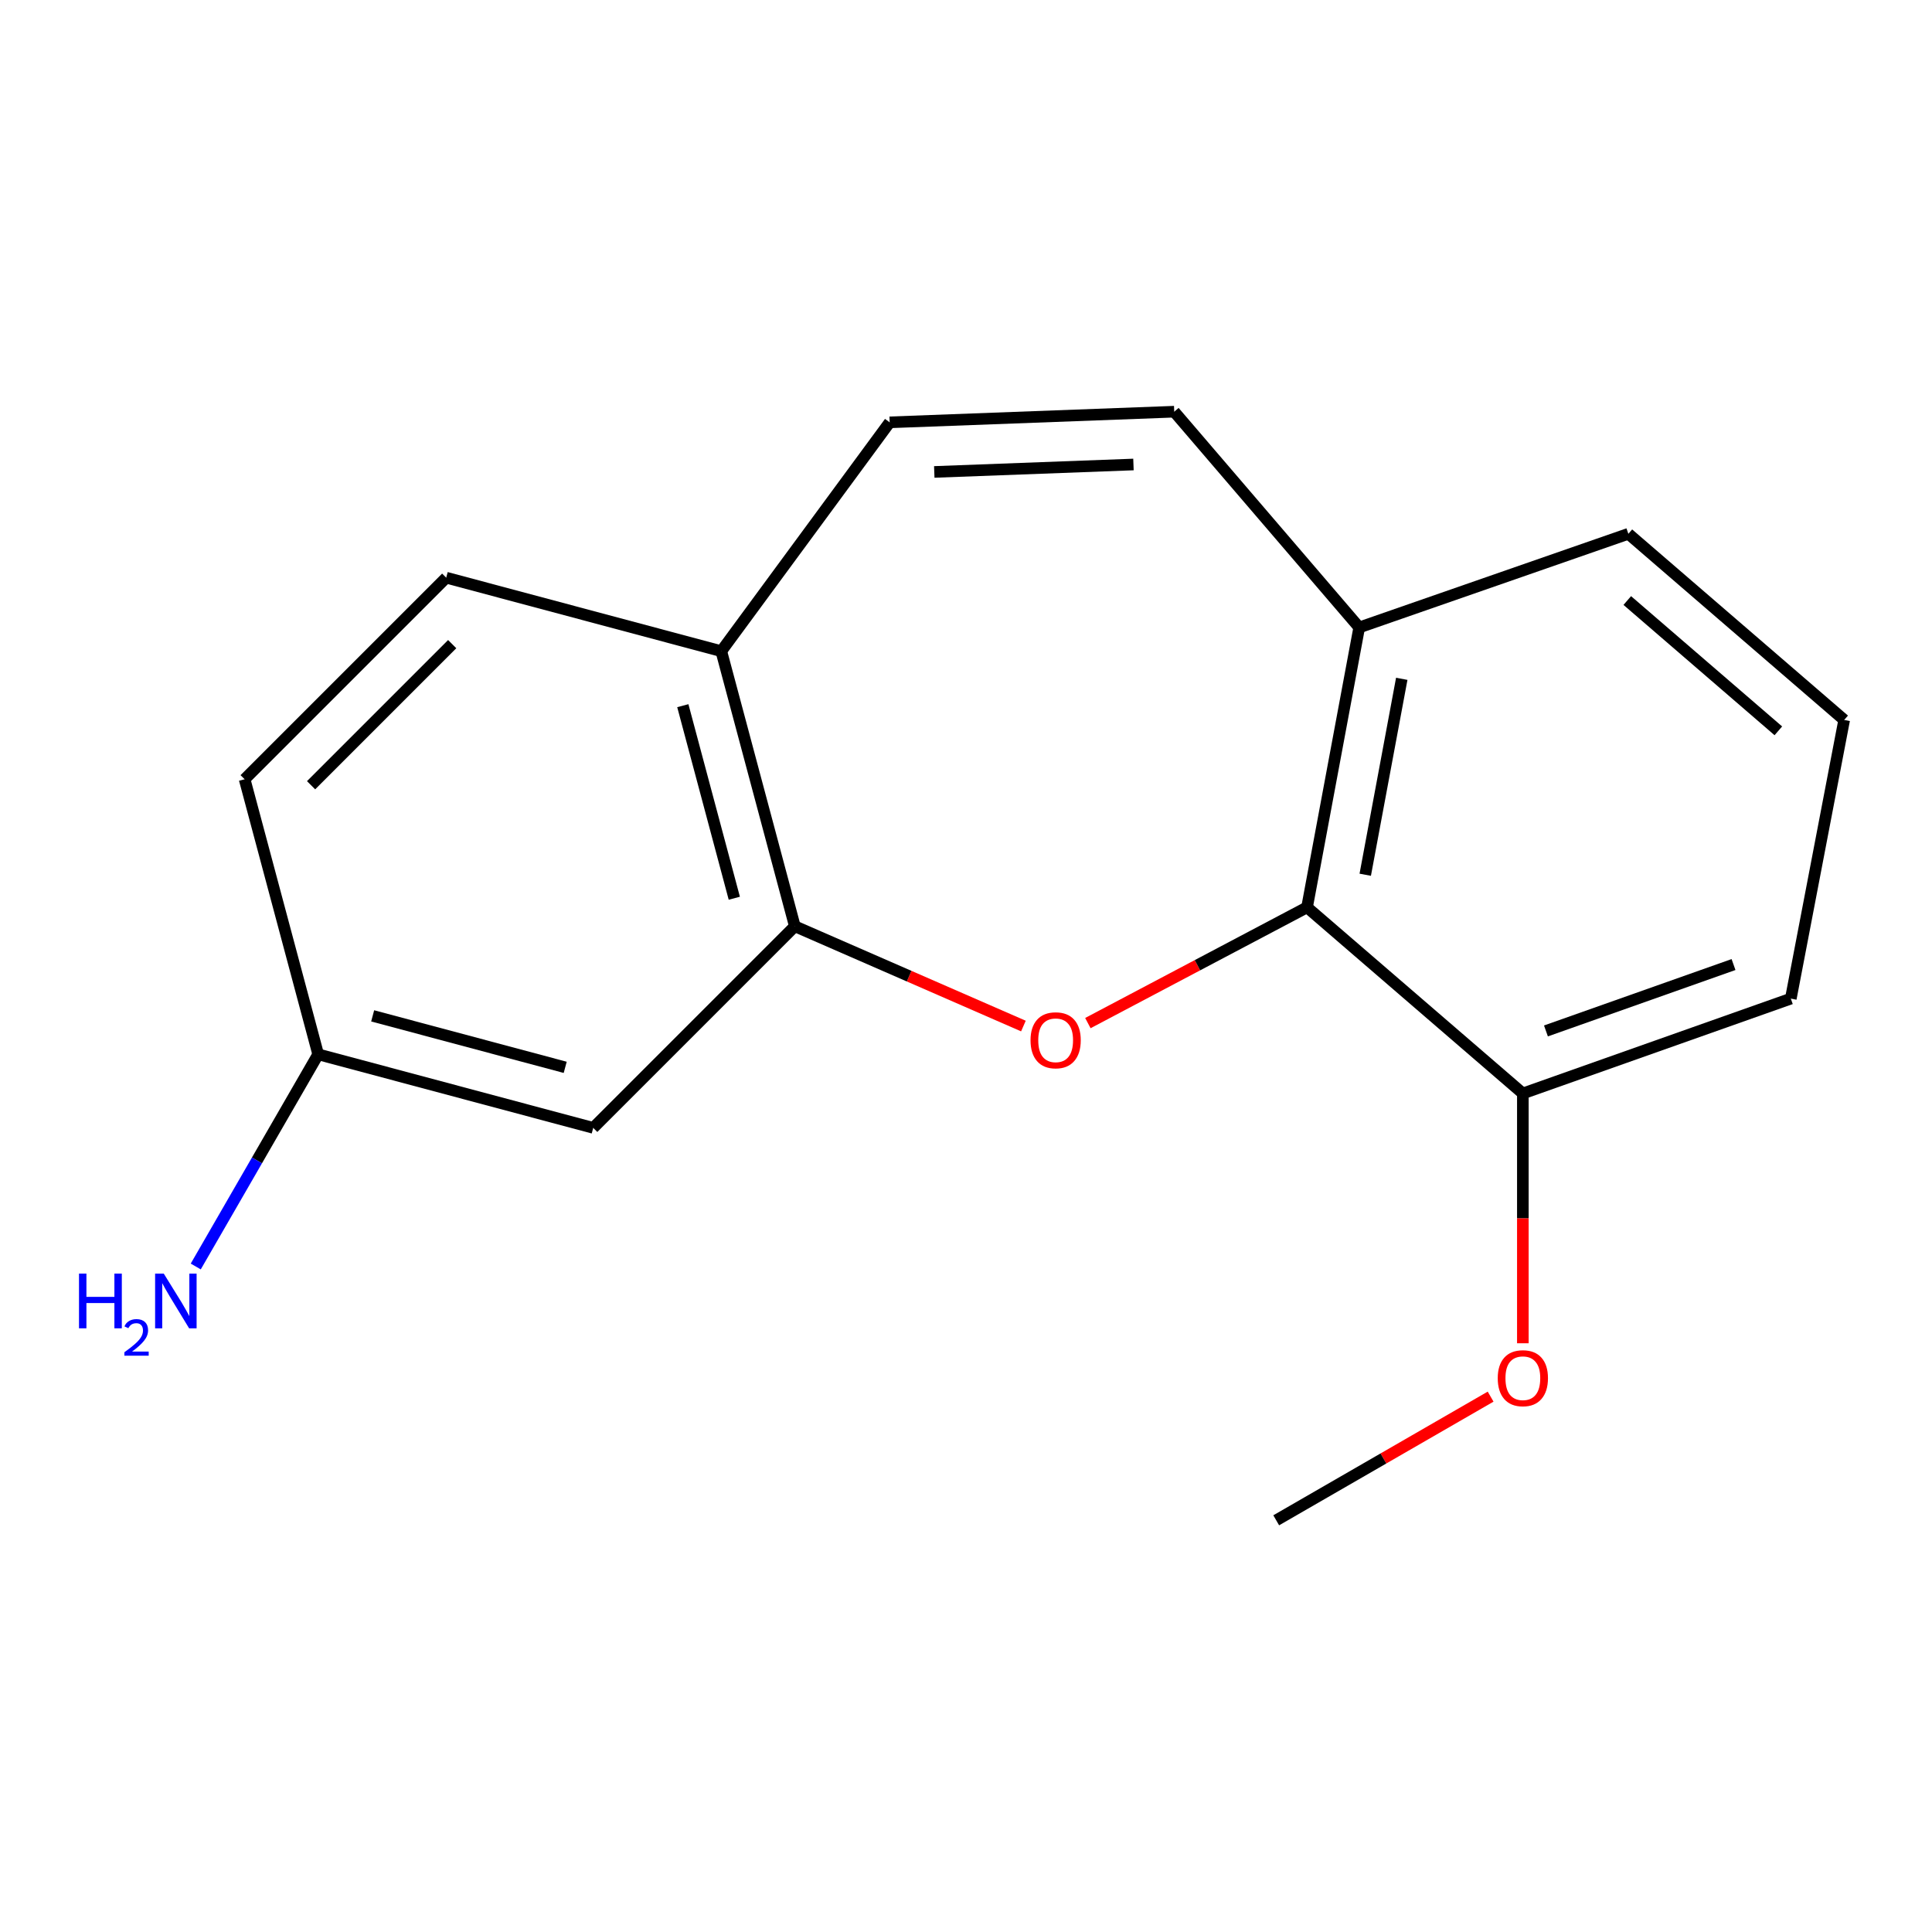<?xml version='1.0' encoding='iso-8859-1'?>
<svg version='1.1' baseProfile='full'
              xmlns='http://www.w3.org/2000/svg'
                      xmlns:rdkit='http://www.rdkit.org/xml'
                      xmlns:xlink='http://www.w3.org/1999/xlink'
                  xml:space='preserve'
width='1000px' height='1000px' viewBox='0 0 1000 1000'>
<!-- END OF HEADER -->
<rect style='opacity:1.0;fill:#FFFFFF;stroke:none' width='1000' height='1000' x='0' y='0'> </rect>
<path class='bond-0' d='M 563.081,529.555 L 619.801,499.595' style='fill:none;fill-rule:evenodd;stroke:#FF0000;stroke-width:6px;stroke-linecap:butt;stroke-linejoin:miter;stroke-opacity:1' />
<path class='bond-0' d='M 619.801,499.595 L 676.522,469.636' style='fill:none;fill-rule:evenodd;stroke:#000000;stroke-width:6px;stroke-linecap:butt;stroke-linejoin:miter;stroke-opacity:1' />
<path class='bond-1' d='M 529.719,531.082 L 470.562,505.257' style='fill:none;fill-rule:evenodd;stroke:#FF0000;stroke-width:6px;stroke-linecap:butt;stroke-linejoin:miter;stroke-opacity:1' />
<path class='bond-1' d='M 470.562,505.257 L 411.405,479.433' style='fill:none;fill-rule:evenodd;stroke:#000000;stroke-width:6px;stroke-linecap:butt;stroke-linejoin:miter;stroke-opacity:1' />
<path class='bond-6' d='M 676.522,469.636 L 703.527,324.768' style='fill:none;fill-rule:evenodd;stroke:#000000;stroke-width:6px;stroke-linecap:butt;stroke-linejoin:miter;stroke-opacity:1' />
<path class='bond-6' d='M 706.643,452.765 L 725.547,351.358' style='fill:none;fill-rule:evenodd;stroke:#000000;stroke-width:6px;stroke-linecap:butt;stroke-linejoin:miter;stroke-opacity:1' />
<path class='bond-7' d='M 676.522,469.636 L 788.226,565.974' style='fill:none;fill-rule:evenodd;stroke:#000000;stroke-width:6px;stroke-linecap:butt;stroke-linejoin:miter;stroke-opacity:1' />
<path class='bond-4' d='M 411.405,479.433 L 373.335,337.055' style='fill:none;fill-rule:evenodd;stroke:#000000;stroke-width:6px;stroke-linecap:butt;stroke-linejoin:miter;stroke-opacity:1' />
<path class='bond-4' d='M 380.075,464.926 L 353.426,365.262' style='fill:none;fill-rule:evenodd;stroke:#000000;stroke-width:6px;stroke-linecap:butt;stroke-linejoin:miter;stroke-opacity:1' />
<path class='bond-5' d='M 411.405,479.433 L 307.052,583.786' style='fill:none;fill-rule:evenodd;stroke:#000000;stroke-width:6px;stroke-linecap:butt;stroke-linejoin:miter;stroke-opacity:1' />
<path class='bond-2' d='M 460.494,218.603 L 373.335,337.055' style='fill:none;fill-rule:evenodd;stroke:#000000;stroke-width:6px;stroke-linecap:butt;stroke-linejoin:miter;stroke-opacity:1' />
<path class='bond-17' d='M 460.494,218.603 L 607.779,213.093' style='fill:none;fill-rule:evenodd;stroke:#000000;stroke-width:6px;stroke-linecap:butt;stroke-linejoin:miter;stroke-opacity:1' />
<path class='bond-17' d='M 483.579,244.277 L 586.677,240.42' style='fill:none;fill-rule:evenodd;stroke:#000000;stroke-width:6px;stroke-linecap:butt;stroke-linejoin:miter;stroke-opacity:1' />
<path class='bond-3' d='M 607.779,213.093 L 703.527,324.768' style='fill:none;fill-rule:evenodd;stroke:#000000;stroke-width:6px;stroke-linecap:butt;stroke-linejoin:miter;stroke-opacity:1' />
<path class='bond-8' d='M 373.335,337.055 L 230.957,299' style='fill:none;fill-rule:evenodd;stroke:#000000;stroke-width:6px;stroke-linecap:butt;stroke-linejoin:miter;stroke-opacity:1' />
<path class='bond-9' d='M 307.052,583.786 L 164.689,545.716' style='fill:none;fill-rule:evenodd;stroke:#000000;stroke-width:6px;stroke-linecap:butt;stroke-linejoin:miter;stroke-opacity:1' />
<path class='bond-9' d='M 292.548,552.456 L 192.894,525.808' style='fill:none;fill-rule:evenodd;stroke:#000000;stroke-width:6px;stroke-linecap:butt;stroke-linejoin:miter;stroke-opacity:1' />
<path class='bond-14' d='M 703.527,324.768 L 842.841,276.297' style='fill:none;fill-rule:evenodd;stroke:#000000;stroke-width:6px;stroke-linecap:butt;stroke-linejoin:miter;stroke-opacity:1' />
<path class='bond-12' d='M 788.226,565.974 L 788.226,630.622' style='fill:none;fill-rule:evenodd;stroke:#000000;stroke-width:6px;stroke-linecap:butt;stroke-linejoin:miter;stroke-opacity:1' />
<path class='bond-12' d='M 788.226,630.622 L 788.226,695.27' style='fill:none;fill-rule:evenodd;stroke:#FF0000;stroke-width:6px;stroke-linecap:butt;stroke-linejoin:miter;stroke-opacity:1' />
<path class='bond-15' d='M 788.226,565.974 L 926.921,516.884' style='fill:none;fill-rule:evenodd;stroke:#000000;stroke-width:6px;stroke-linecap:butt;stroke-linejoin:miter;stroke-opacity:1' />
<path class='bond-15' d='M 800.182,533.611 L 897.269,499.248' style='fill:none;fill-rule:evenodd;stroke:#000000;stroke-width:6px;stroke-linecap:butt;stroke-linejoin:miter;stroke-opacity:1' />
<path class='bond-11' d='M 230.957,299 L 126.619,403.338' style='fill:none;fill-rule:evenodd;stroke:#000000;stroke-width:6px;stroke-linecap:butt;stroke-linejoin:miter;stroke-opacity:1' />
<path class='bond-11' d='M 234.058,333.402 L 161.021,406.439' style='fill:none;fill-rule:evenodd;stroke:#000000;stroke-width:6px;stroke-linecap:butt;stroke-linejoin:miter;stroke-opacity:1' />
<path class='bond-10' d='M 164.689,545.716 L 133.005,600.624' style='fill:none;fill-rule:evenodd;stroke:#000000;stroke-width:6px;stroke-linecap:butt;stroke-linejoin:miter;stroke-opacity:1' />
<path class='bond-10' d='M 133.005,600.624 L 101.321,655.531' style='fill:none;fill-rule:evenodd;stroke:#0000FF;stroke-width:6px;stroke-linecap:butt;stroke-linejoin:miter;stroke-opacity:1' />
<path class='bond-19' d='M 164.689,545.716 L 126.619,403.338' style='fill:none;fill-rule:evenodd;stroke:#000000;stroke-width:6px;stroke-linecap:butt;stroke-linejoin:miter;stroke-opacity:1' />
<path class='bond-16' d='M 771.542,722.896 L 716.054,754.902' style='fill:none;fill-rule:evenodd;stroke:#FF0000;stroke-width:6px;stroke-linecap:butt;stroke-linejoin:miter;stroke-opacity:1' />
<path class='bond-16' d='M 716.054,754.902 L 660.566,786.907' style='fill:none;fill-rule:evenodd;stroke:#000000;stroke-width:6px;stroke-linecap:butt;stroke-linejoin:miter;stroke-opacity:1' />
<path class='bond-13' d='M 954.545,372.649 L 926.921,516.884' style='fill:none;fill-rule:evenodd;stroke:#000000;stroke-width:6px;stroke-linecap:butt;stroke-linejoin:miter;stroke-opacity:1' />
<path class='bond-18' d='M 954.545,372.649 L 842.841,276.297' style='fill:none;fill-rule:evenodd;stroke:#000000;stroke-width:6px;stroke-linecap:butt;stroke-linejoin:miter;stroke-opacity:1' />
<path class='bond-18' d='M 920.469,378.277 L 842.276,310.83' style='fill:none;fill-rule:evenodd;stroke:#000000;stroke-width:6px;stroke-linecap:butt;stroke-linejoin:miter;stroke-opacity:1' />
<path  class='atom-0' d='M 533.402 538.444
Q 533.402 531.644, 536.762 527.844
Q 540.122 524.044, 546.402 524.044
Q 552.682 524.044, 556.042 527.844
Q 559.402 531.644, 559.402 538.444
Q 559.402 545.324, 556.002 549.244
Q 552.602 553.124, 546.402 553.124
Q 540.162 553.124, 536.762 549.244
Q 533.402 545.364, 533.402 538.444
M 546.402 549.924
Q 550.722 549.924, 553.042 547.044
Q 555.402 544.124, 555.402 538.444
Q 555.402 532.884, 553.042 530.084
Q 550.722 527.244, 546.402 527.244
Q 542.082 527.244, 539.722 530.044
Q 537.402 532.844, 537.402 538.444
Q 537.402 544.164, 539.722 547.044
Q 542.082 549.924, 546.402 549.924
' fill='#FF0000'/>
<path  class='atom-11' d='M 40.892 659.216
L 44.732 659.216
L 44.732 671.256
L 59.212 671.256
L 59.212 659.216
L 63.052 659.216
L 63.052 687.536
L 59.212 687.536
L 59.212 674.456
L 44.732 674.456
L 44.732 687.536
L 40.892 687.536
L 40.892 659.216
' fill='#0000FF'/>
<path  class='atom-11' d='M 64.424 686.542
Q 65.111 684.774, 66.748 683.797
Q 68.384 682.794, 70.655 682.794
Q 73.48 682.794, 75.064 684.325
Q 76.648 685.856, 76.648 688.575
Q 76.648 691.347, 74.588 693.934
Q 72.556 696.522, 68.332 699.584
L 76.964 699.584
L 76.964 701.696
L 64.372 701.696
L 64.372 699.927
Q 67.856 697.446, 69.916 695.598
Q 72.001 693.75, 73.004 692.086
Q 74.008 690.423, 74.008 688.707
Q 74.008 686.912, 73.11 685.909
Q 72.212 684.906, 70.655 684.906
Q 69.15 684.906, 68.147 685.513
Q 67.144 686.12, 66.431 687.466
L 64.424 686.542
' fill='#0000FF'/>
<path  class='atom-11' d='M 84.764 659.216
L 94.044 674.216
Q 94.964 675.696, 96.444 678.376
Q 97.924 681.056, 98.004 681.216
L 98.004 659.216
L 101.764 659.216
L 101.764 687.536
L 97.884 687.536
L 87.924 671.136
Q 86.764 669.216, 85.524 667.016
Q 84.324 664.816, 83.964 664.136
L 83.964 687.536
L 80.284 687.536
L 80.284 659.216
L 84.764 659.216
' fill='#0000FF'/>
<path  class='atom-13' d='M 775.226 713.353
Q 775.226 706.553, 778.586 702.753
Q 781.946 698.953, 788.226 698.953
Q 794.506 698.953, 797.866 702.753
Q 801.226 706.553, 801.226 713.353
Q 801.226 720.233, 797.826 724.153
Q 794.426 728.033, 788.226 728.033
Q 781.986 728.033, 778.586 724.153
Q 775.226 720.273, 775.226 713.353
M 788.226 724.833
Q 792.546 724.833, 794.866 721.953
Q 797.226 719.033, 797.226 713.353
Q 797.226 707.793, 794.866 704.993
Q 792.546 702.153, 788.226 702.153
Q 783.906 702.153, 781.546 704.953
Q 779.226 707.753, 779.226 713.353
Q 779.226 719.073, 781.546 721.953
Q 783.906 724.833, 788.226 724.833
' fill='#FF0000'/>
</svg>
